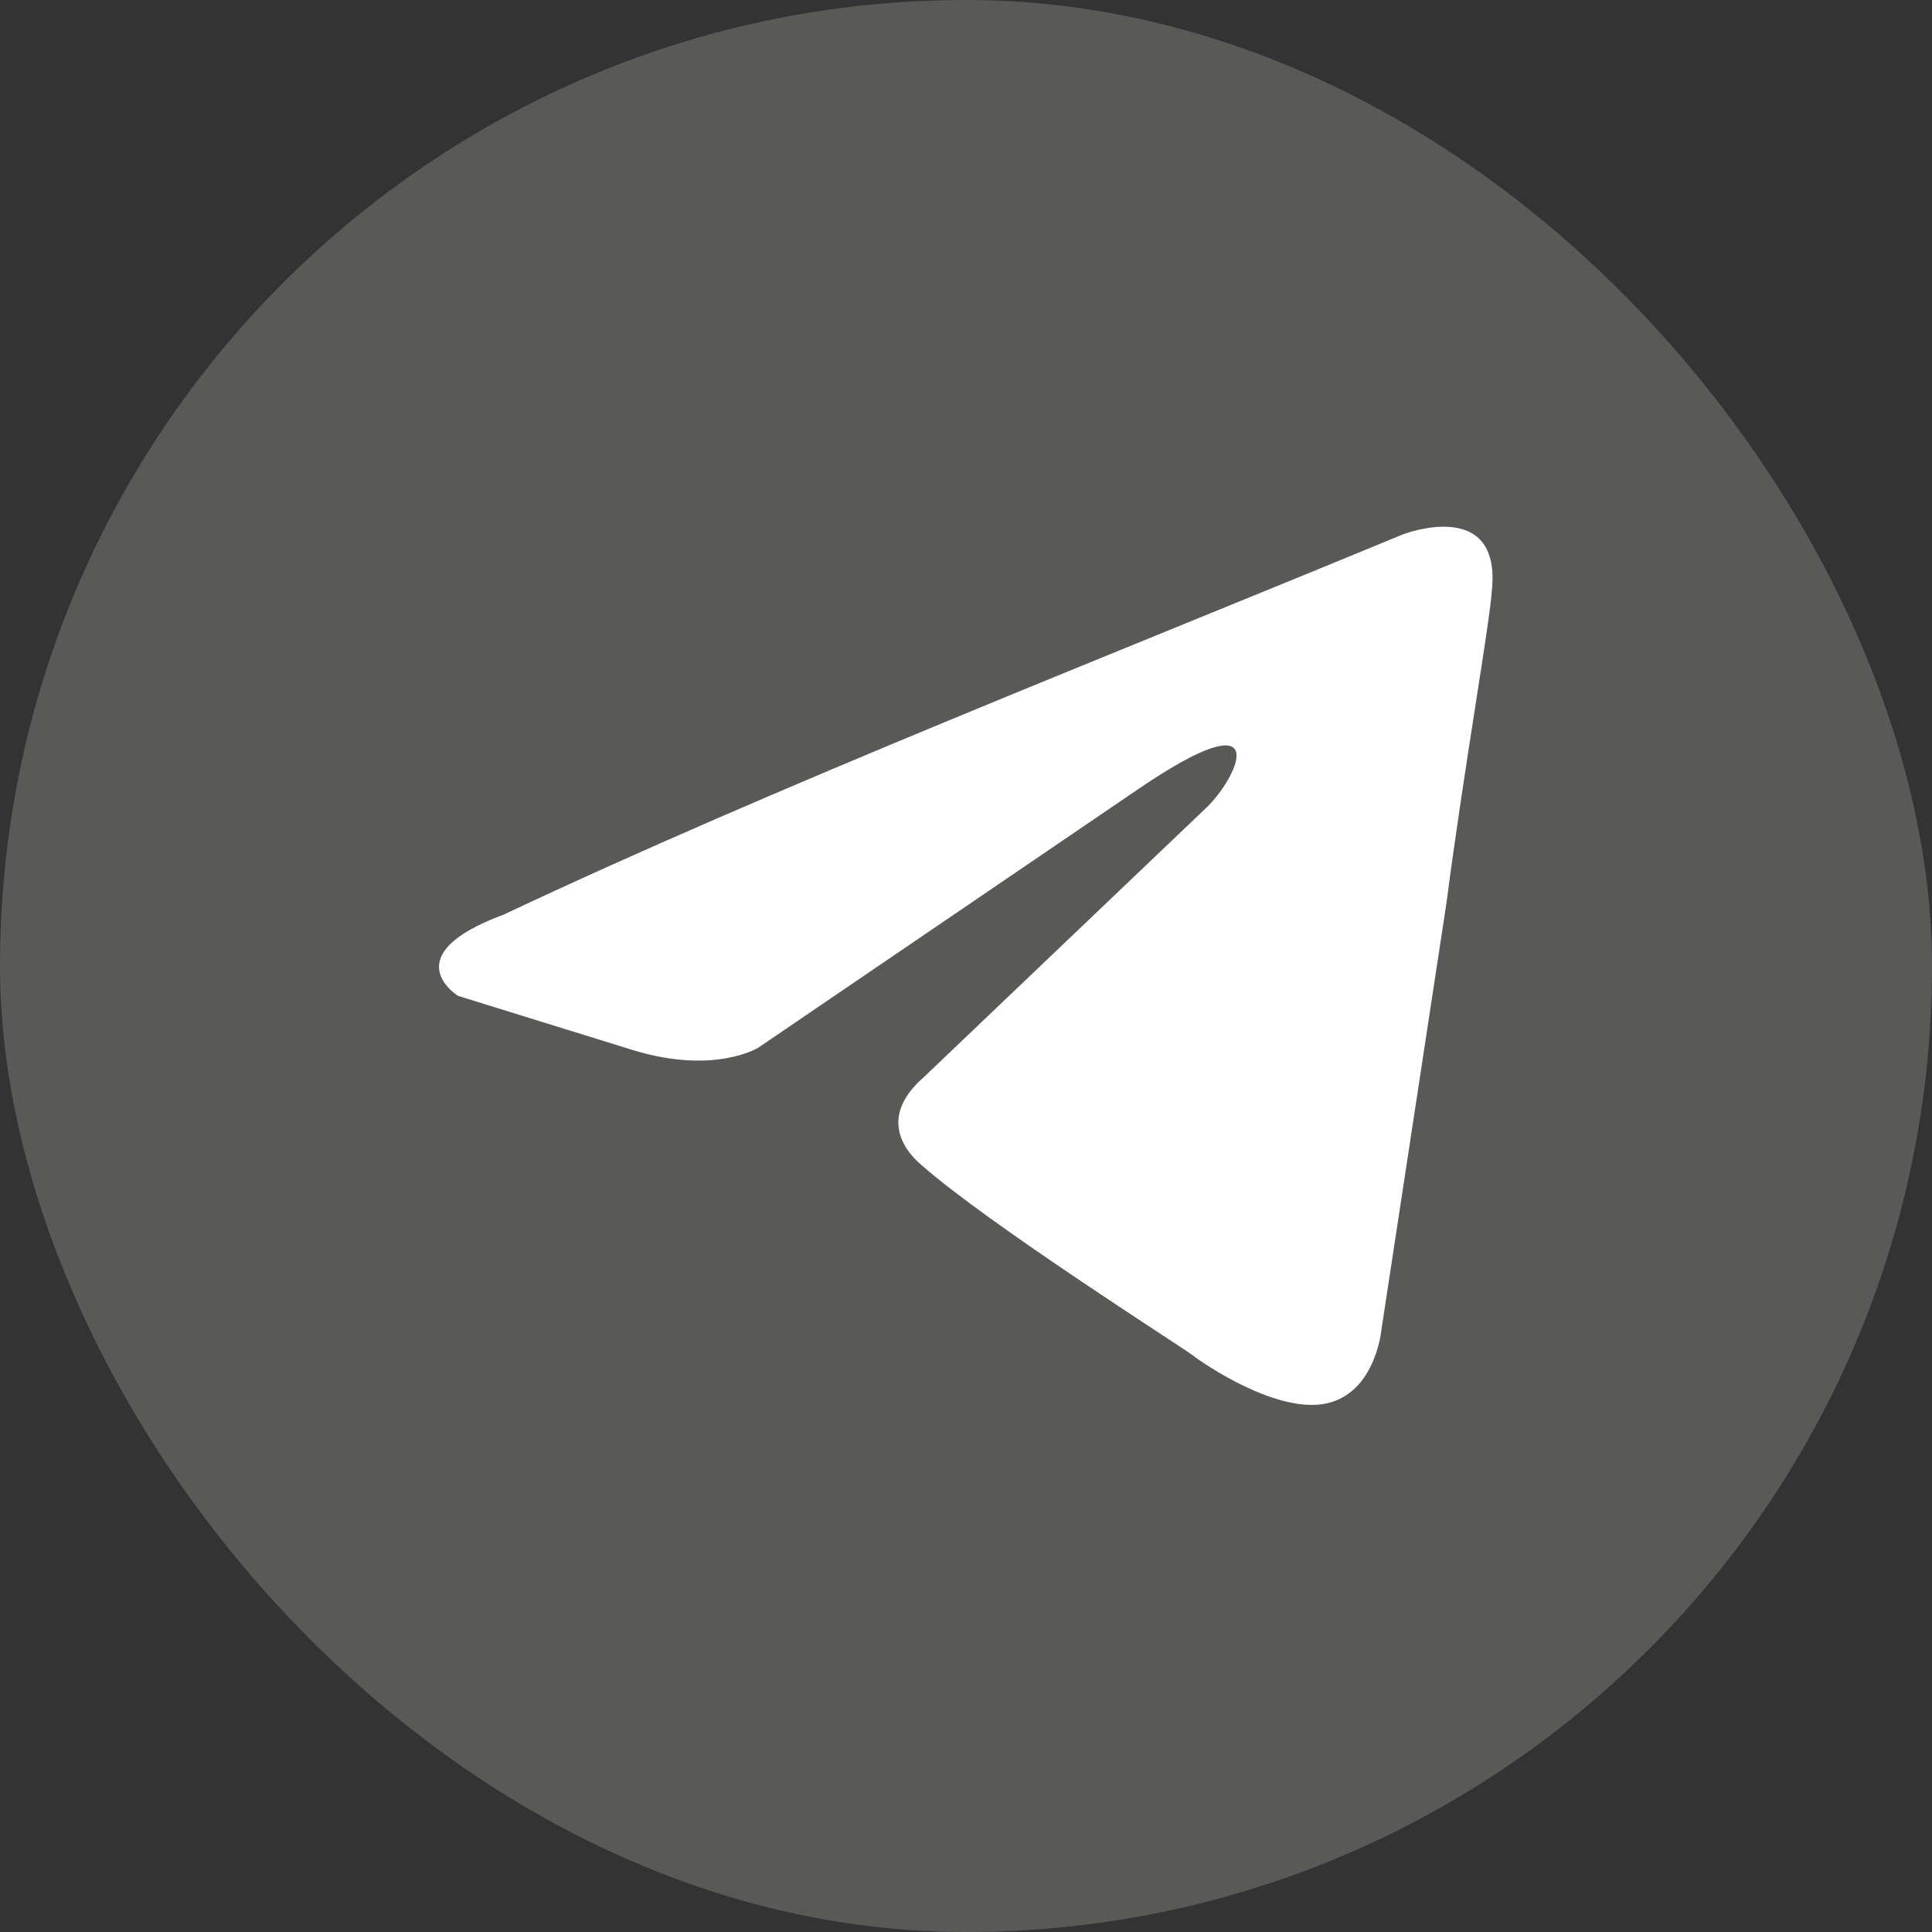 <svg width="44" height="44" viewBox="0 0 44 44" fill="none" xmlns="http://www.w3.org/2000/svg" xmlns:xlink="http://www.w3.org/1999/xlink">
	<rect x="0" y="0" width="44" height="44" fill="#333333" stroke="none"/>
	<defs>
		<clipPath id="clip2_134">
			<rect id="telegram" rx="22" width="44" height="44" fill="black" fill-opacity="0"/>
		</clipPath>
	</defs>
	<rect id="telegram" rx="22" width="44" height="44" fill="#F3F1EF" fill-opacity="0.2"/>
	<g clip-path="url(#clip2_134)">
		<path id="Vector" d="M31.95 12.17C31.95 12.17 34.17 11.31 33.98 13.41C33.92 14.27 33.37 17.3 32.94 20.58L31.46 30.29C31.46 30.29 31.33 31.71 30.22 31.96C29.11 32.21 27.45 31.09 27.14 30.85C26.89 30.66 22.51 27.88 20.97 26.52C20.54 26.15 20.05 25.4 21.03 24.54L27.51 18.36C28.25 17.61 28.99 15.88 25.91 17.98L17.27 23.86C17.27 23.86 16.28 24.48 14.43 23.92L10.43 22.68C10.43 22.68 8.95 21.76 11.47 20.83C17.64 17.92 25.23 14.95 31.95 12.17Z" fill="#FFFFFF" fill-opacity="1" fill-rule="nonzero"/>
	</g>
</svg>
